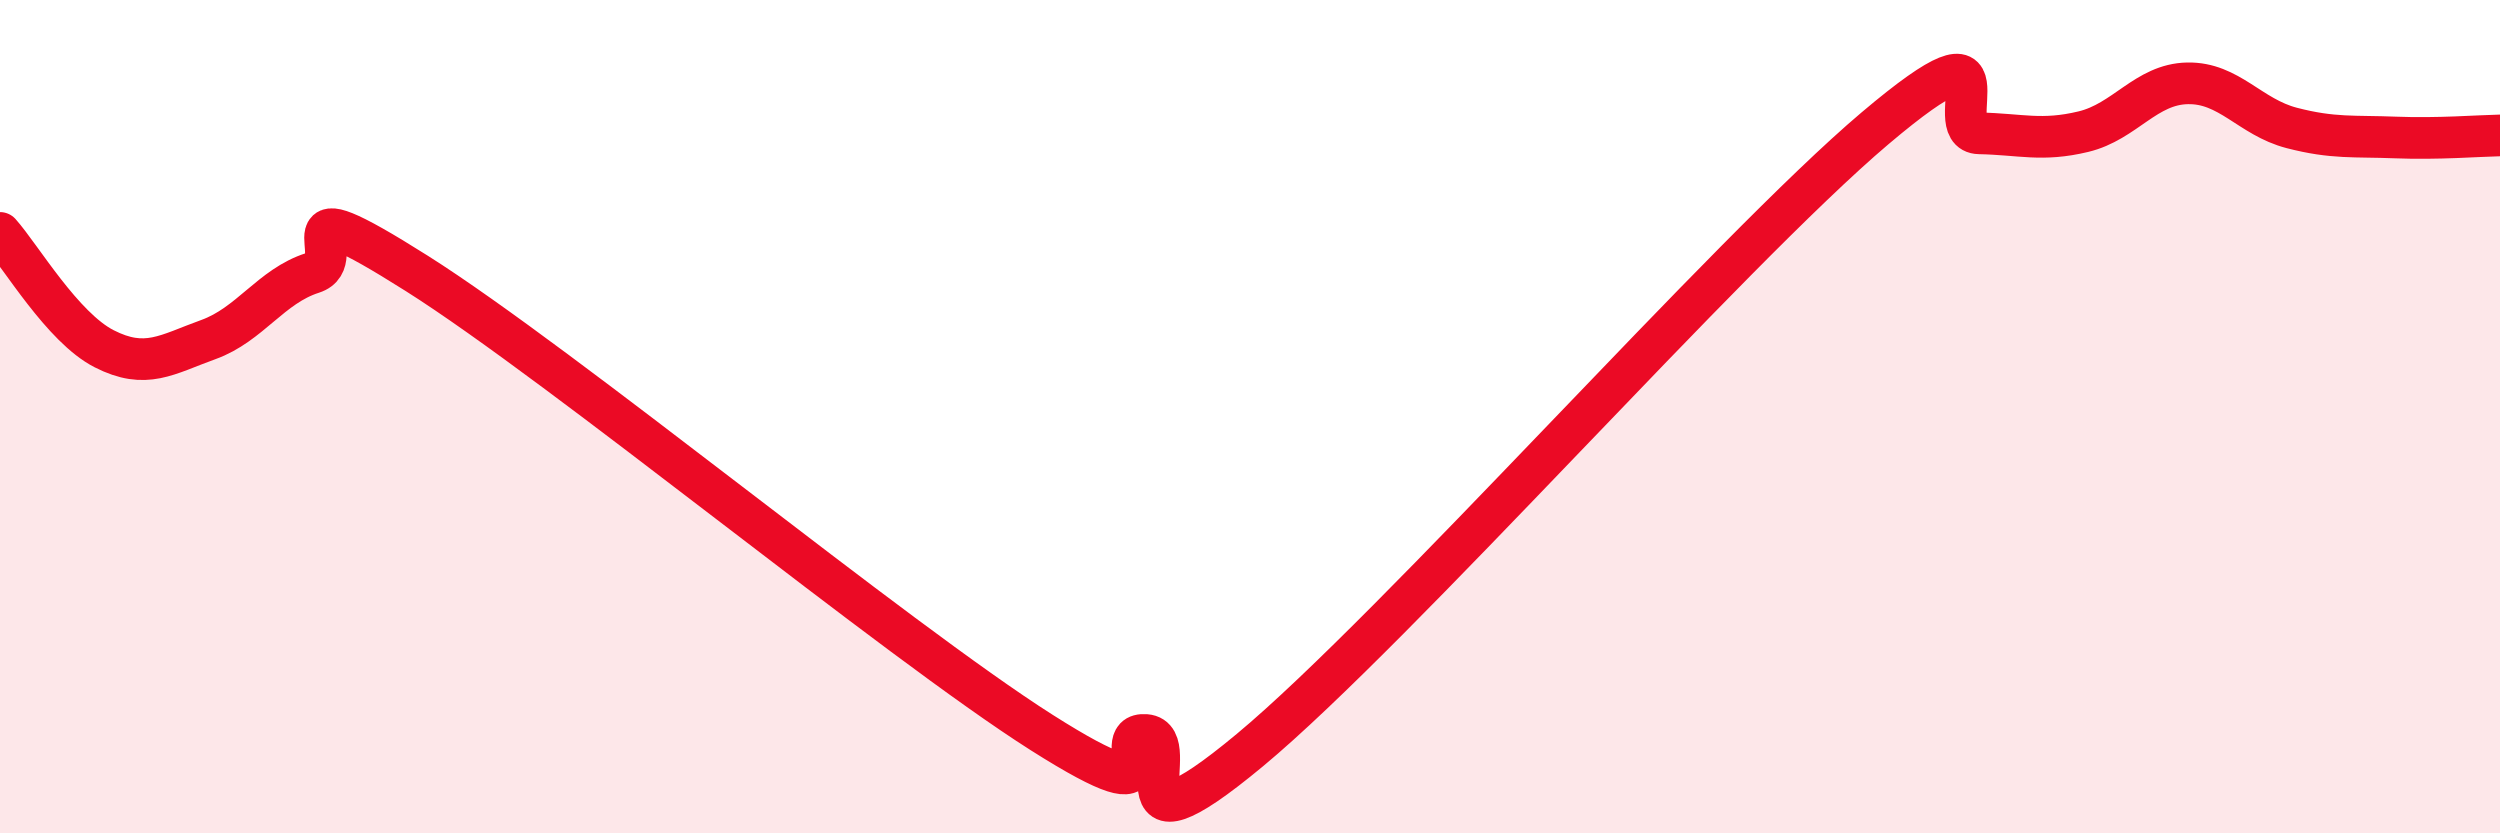 
    <svg width="60" height="20" viewBox="0 0 60 20" xmlns="http://www.w3.org/2000/svg">
      <path
        d="M 0,5.59 C 0.5,6.15 1.5,7.86 2.5,8.37 C 3.5,8.88 4,8.51 5,8.15 C 6,7.79 6.5,6.87 7.5,6.55 C 8.5,6.23 6.5,4.35 10,6.56 C 13.5,8.77 21.5,15.36 25,17.58 C 28.5,19.8 26.5,17.56 27.5,17.64 C 28.5,17.72 26.5,20.91 30,18 C 33.5,15.09 41.5,6.04 45,3.08 C 48.5,0.12 46.5,3.18 47.5,3.2 C 48.5,3.22 49,3.4 50,3.16 C 51,2.92 51.5,2.02 52.5,2 C 53.5,1.98 54,2.81 55,3.07 C 56,3.33 56.5,3.26 57.5,3.3 C 58.5,3.34 59.5,3.26 60,3.25L60 20L0 20Z"
        fill="#EB0A25"
        opacity="0.1"
        stroke-linecap="round"
        stroke-linejoin="round"
      />
      <path
        d="M 0,5.59 C 0.5,6.15 1.5,7.86 2.5,8.37 C 3.5,8.88 4,8.51 5,8.15 C 6,7.79 6.5,6.87 7.5,6.55 C 8.5,6.23 6.5,4.35 10,6.56 C 13.5,8.77 21.5,15.36 25,17.58 C 28.5,19.8 26.5,17.56 27.5,17.64 C 28.5,17.72 26.5,20.91 30,18 C 33.5,15.09 41.5,6.04 45,3.08 C 48.5,0.12 46.5,3.18 47.5,3.2 C 48.5,3.22 49,3.4 50,3.16 C 51,2.92 51.5,2.02 52.5,2 C 53.5,1.98 54,2.81 55,3.07 C 56,3.33 56.5,3.26 57.5,3.3 C 58.5,3.34 59.5,3.26 60,3.25"
        stroke="#EB0A25"
        stroke-width="1"
        fill="none"
        stroke-linecap="round"
        stroke-linejoin="round"
      />
    </svg>
  